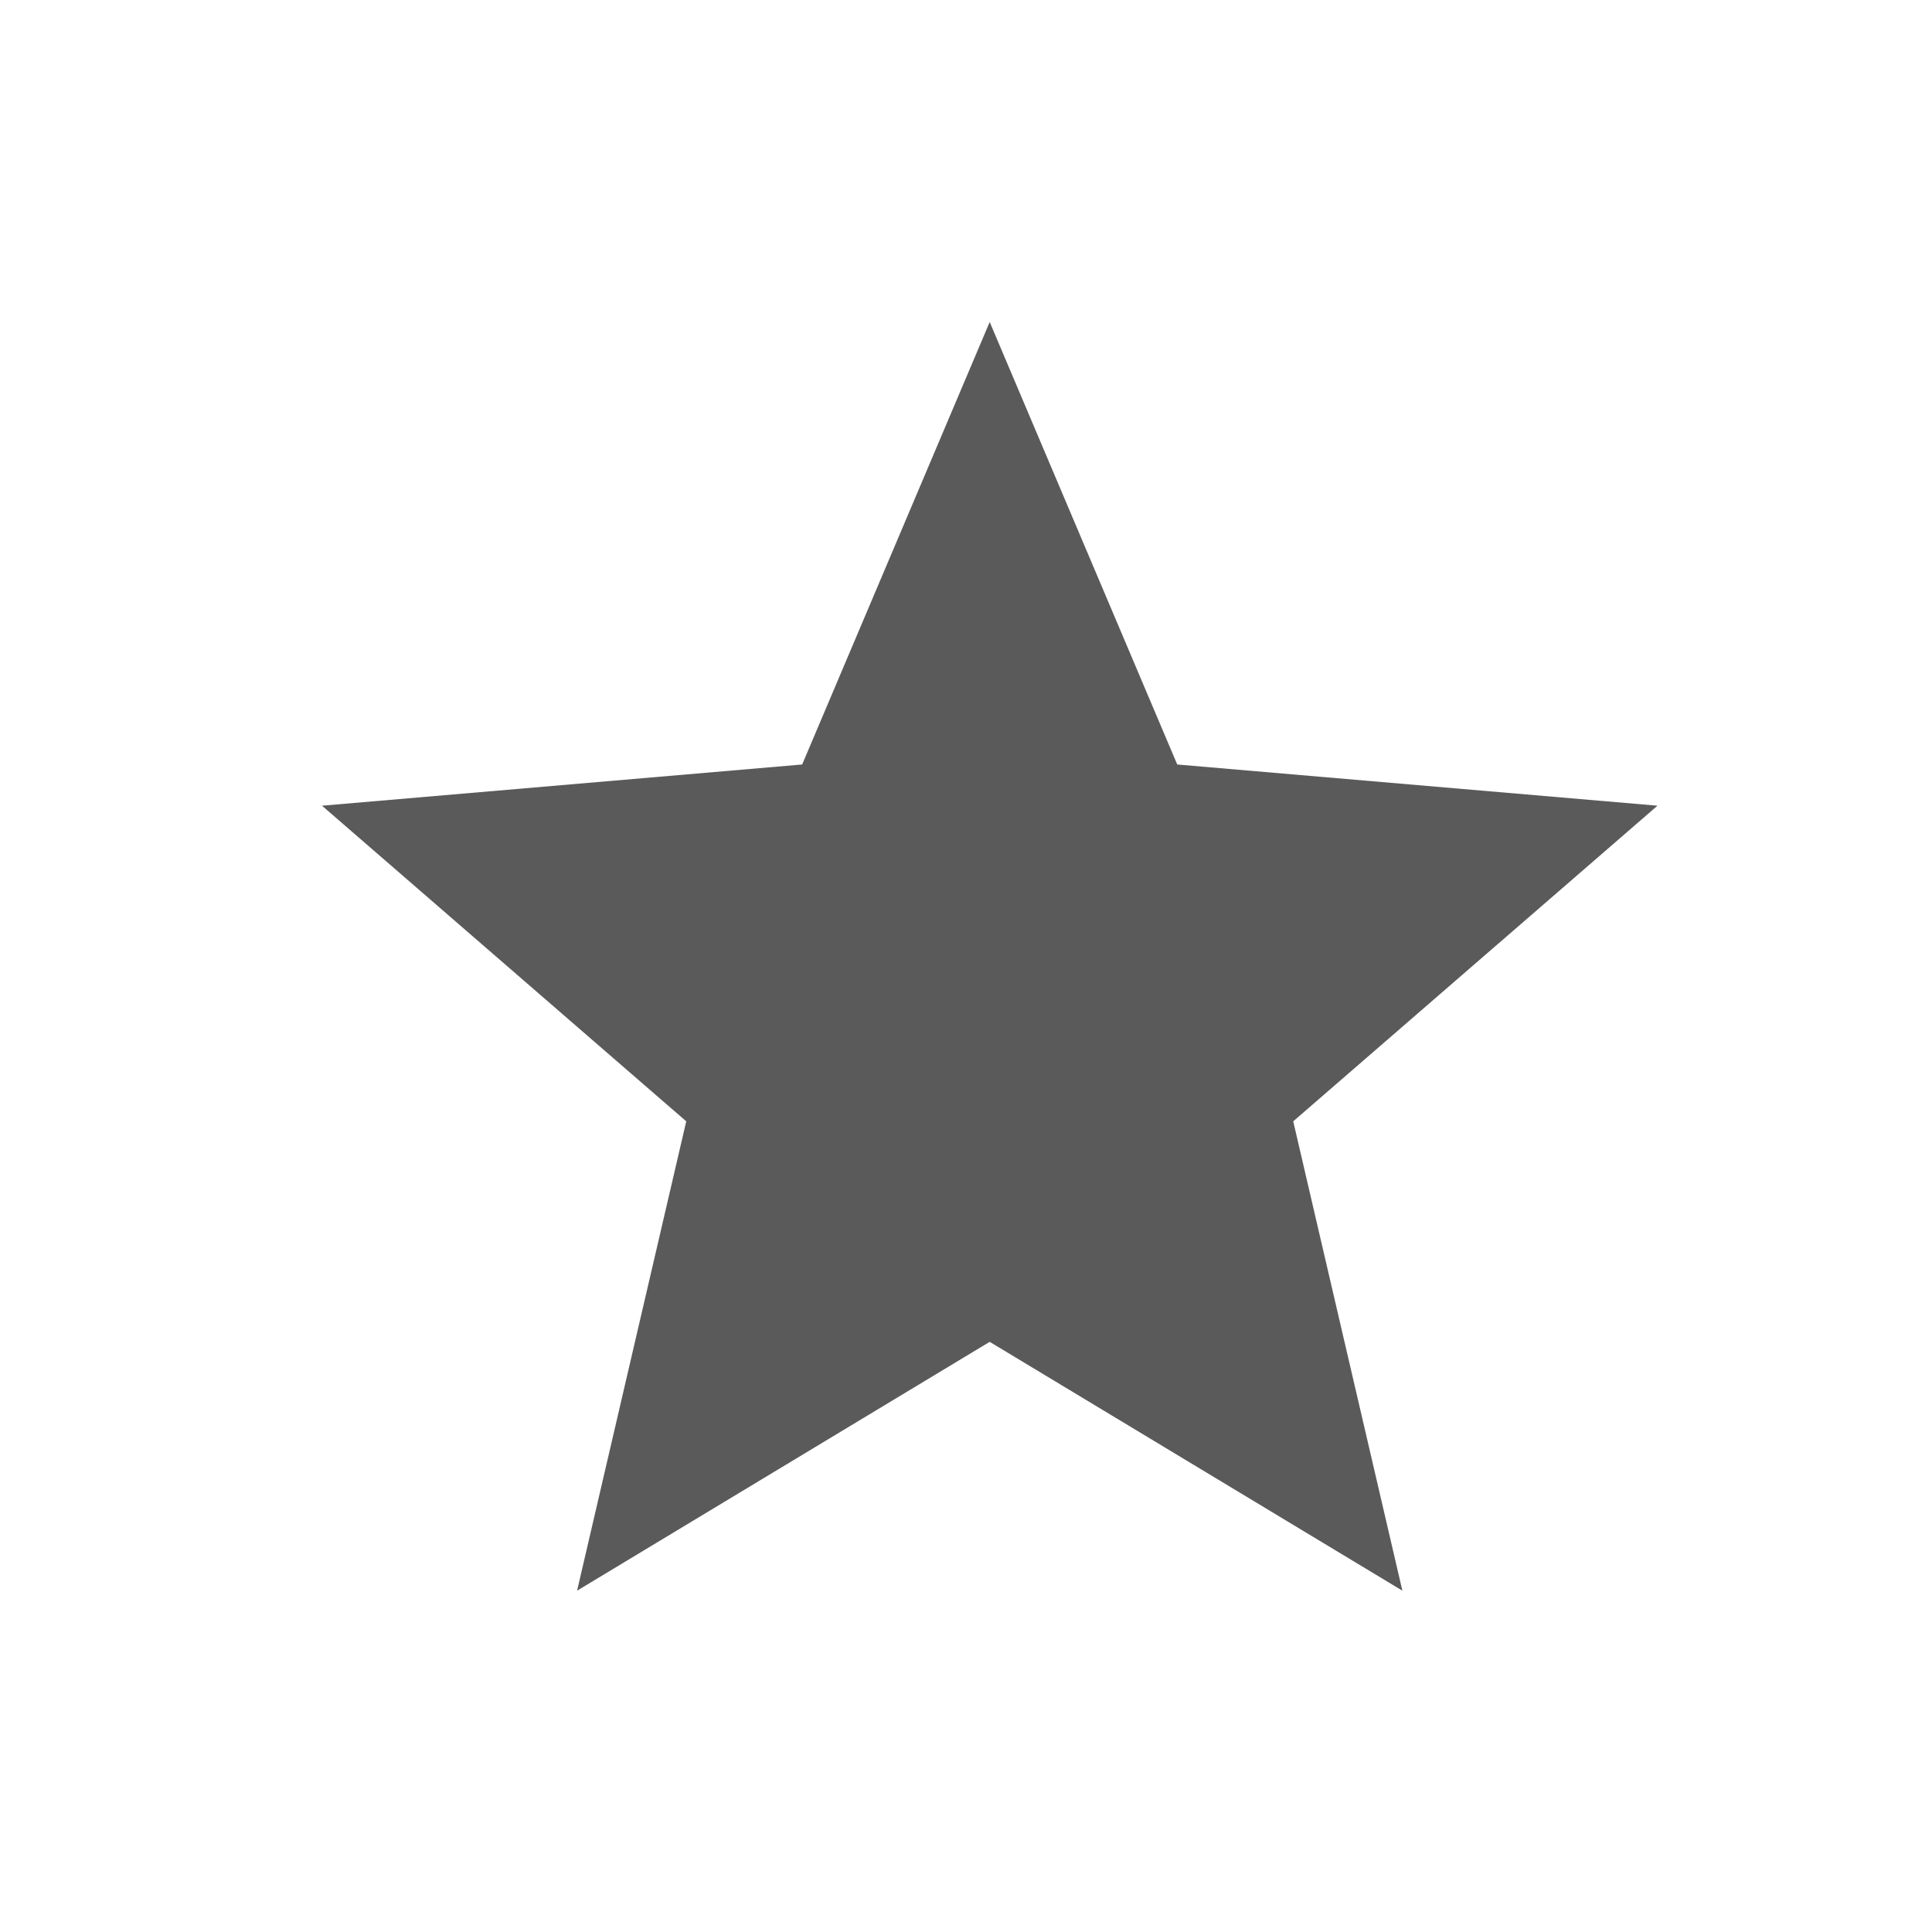 <?xml version="1.0" encoding="UTF-8"?>
<svg width="30px" height="30px" viewBox="0 0 30 30" version="1.1" xmlns="http://www.w3.org/2000/svg" xmlns:xlink="http://www.w3.org/1999/xlink">
    <title>ICON / STAR BLUE</title>
    <g id="ICON-/-STAR-BLUE" stroke="none" stroke-width="1" fill="none" fill-rule="evenodd">
        <g id="star" transform="translate(5, 5)" fill="#5A5A5A" fill-rule="nonzero">
            <polygon id="Path" points="10.368 15.836 16.776 19.7 15.081 12.412 20.737 7.511 13.28 6.871 10.368 0 7.456 6.871 0 7.511 5.656 12.412 3.961 19.7"></polygon>
        </g>
    </g>
</svg>